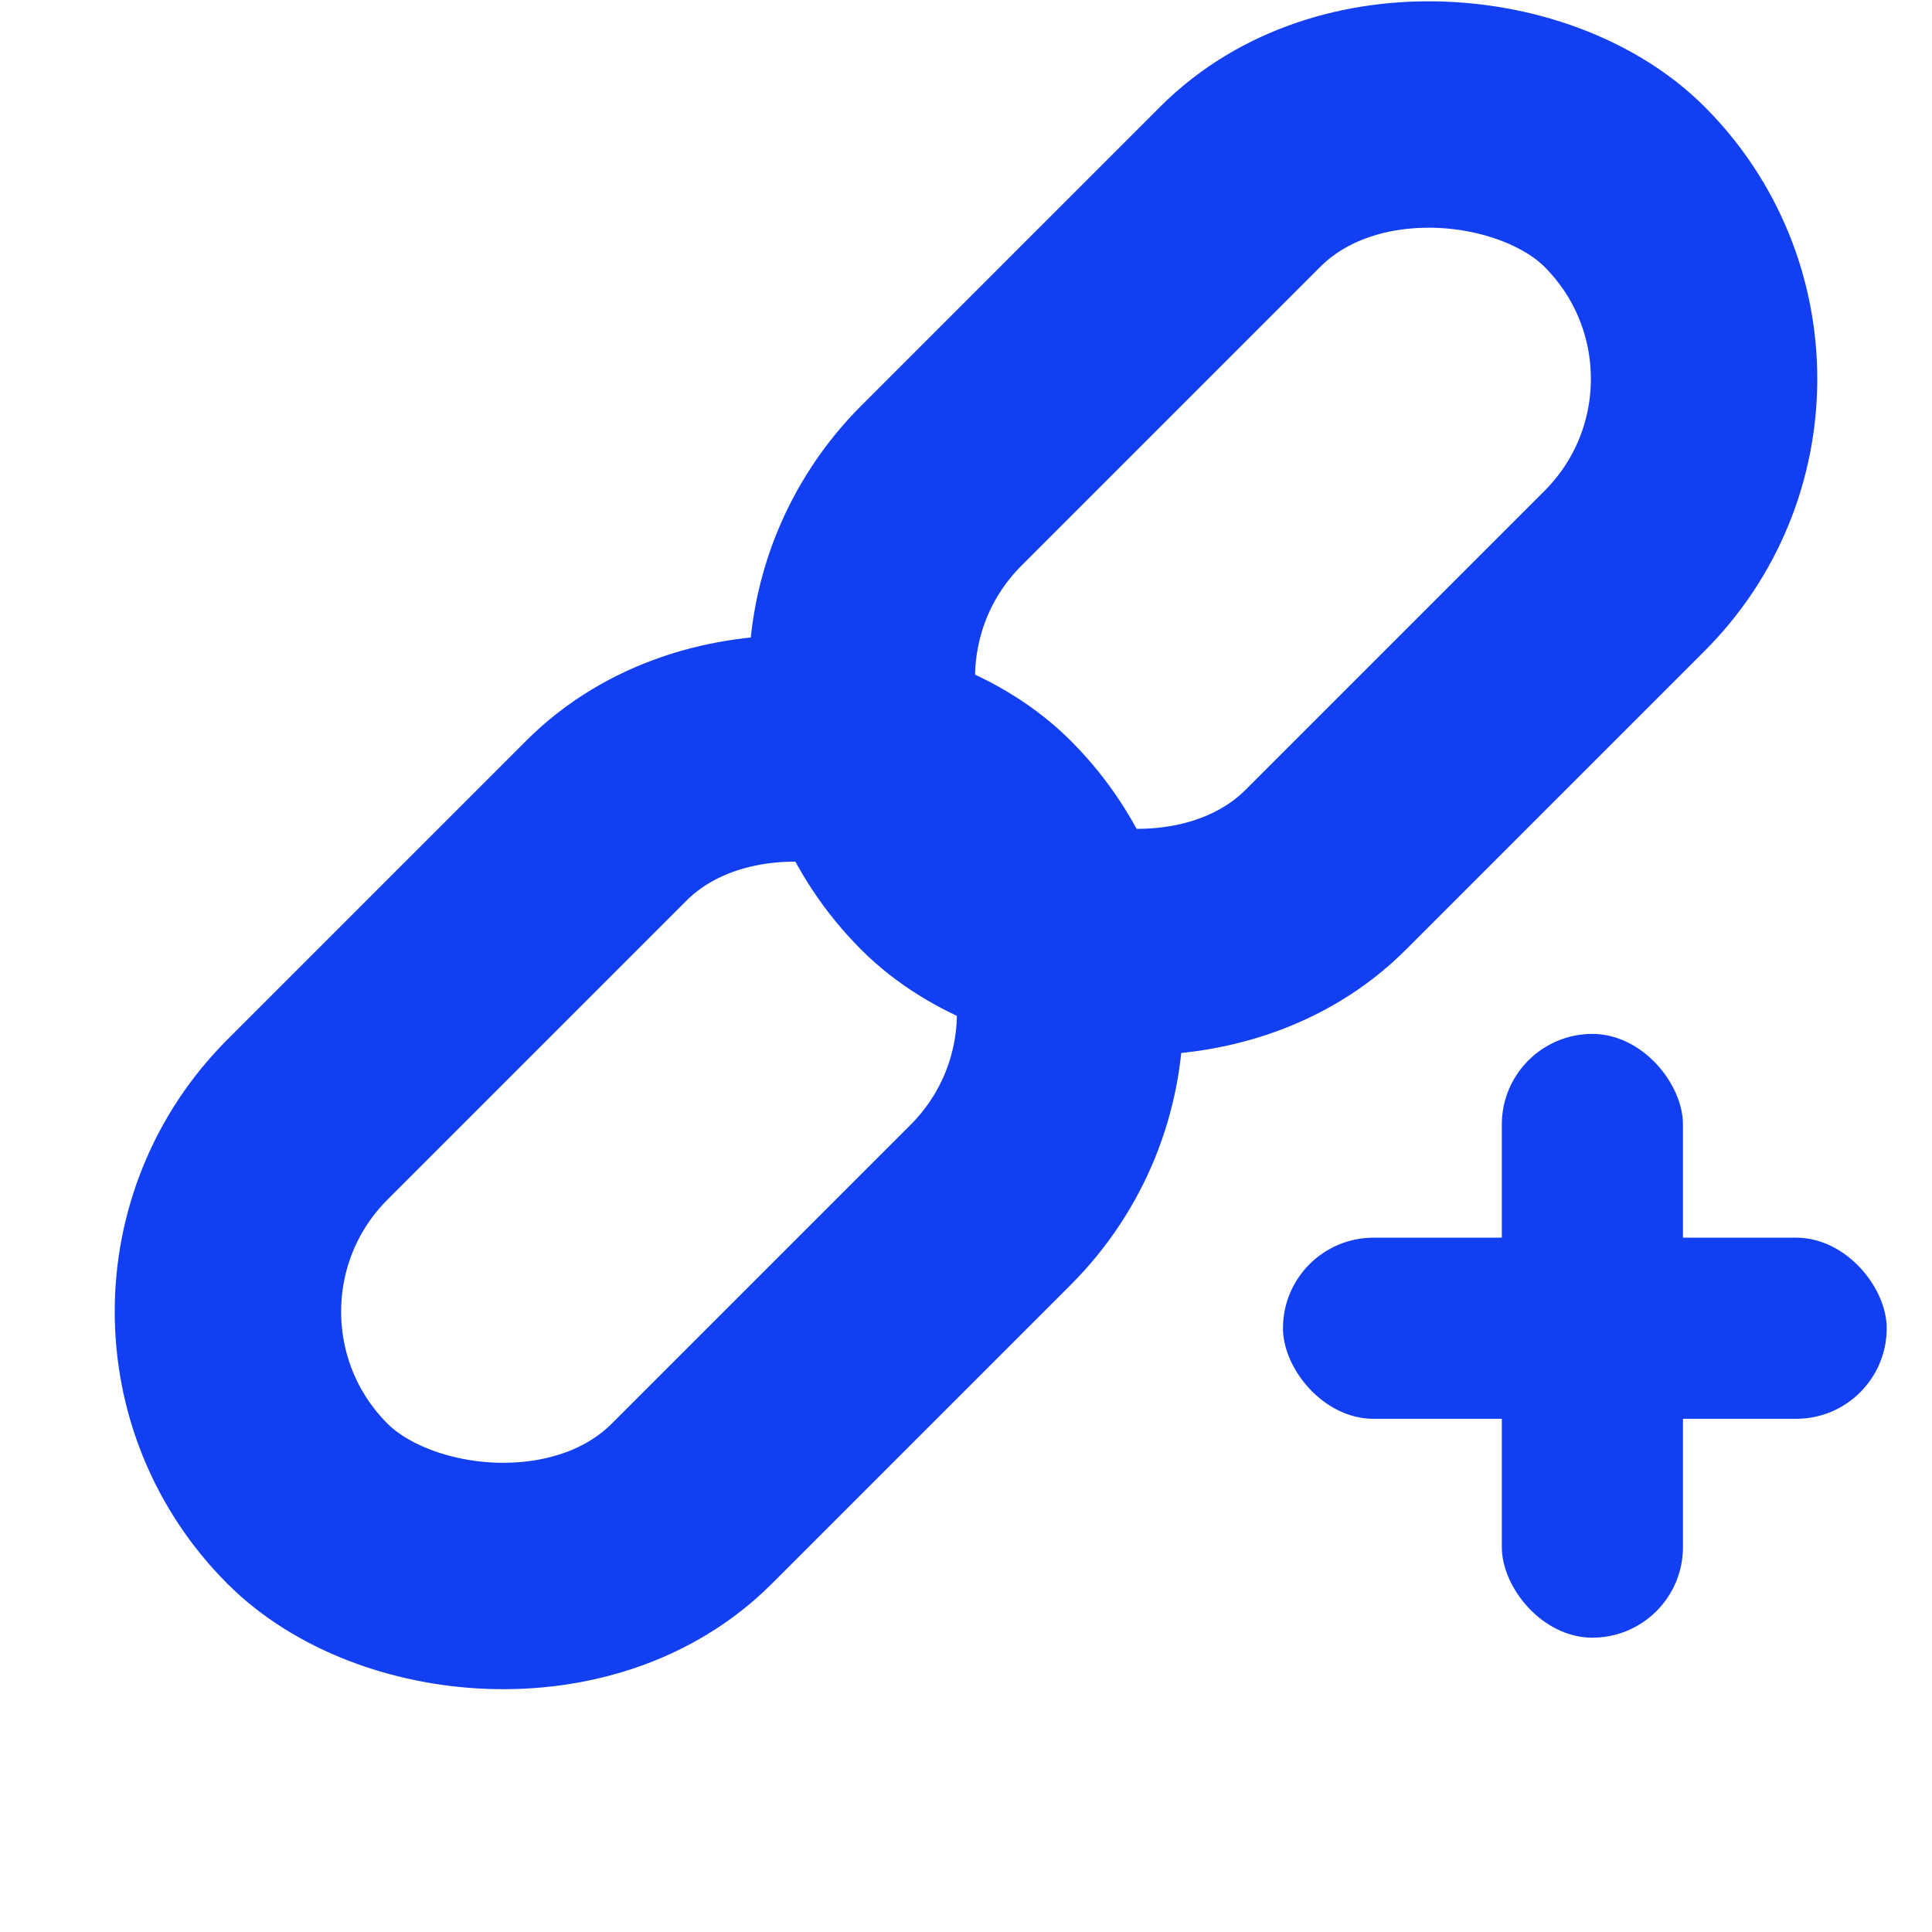 <!-- favicon.svg (без фону, мінімальні відступи) -->
<svg xmlns="http://www.w3.org/2000/svg" viewBox="0 0 256 256">
    <g fill="none" stroke="#123ff2" stroke-width="30" stroke-linecap="round" stroke-linejoin="round">
        <rect x="22" y="118" width="128" height="72" rx="36" transform="rotate(-45 86 154)"/>
        <rect x="106" y="34" width="128" height="72" rx="36" transform="rotate(-45 170 70)"/>
    </g>
    <g fill="#123ff2">
        <rect x="170" y="164" width="80" height="24" rx="12"/>
        <rect x="199" y="137" width="24" height="80" rx="12"/>
    </g>
</svg>
